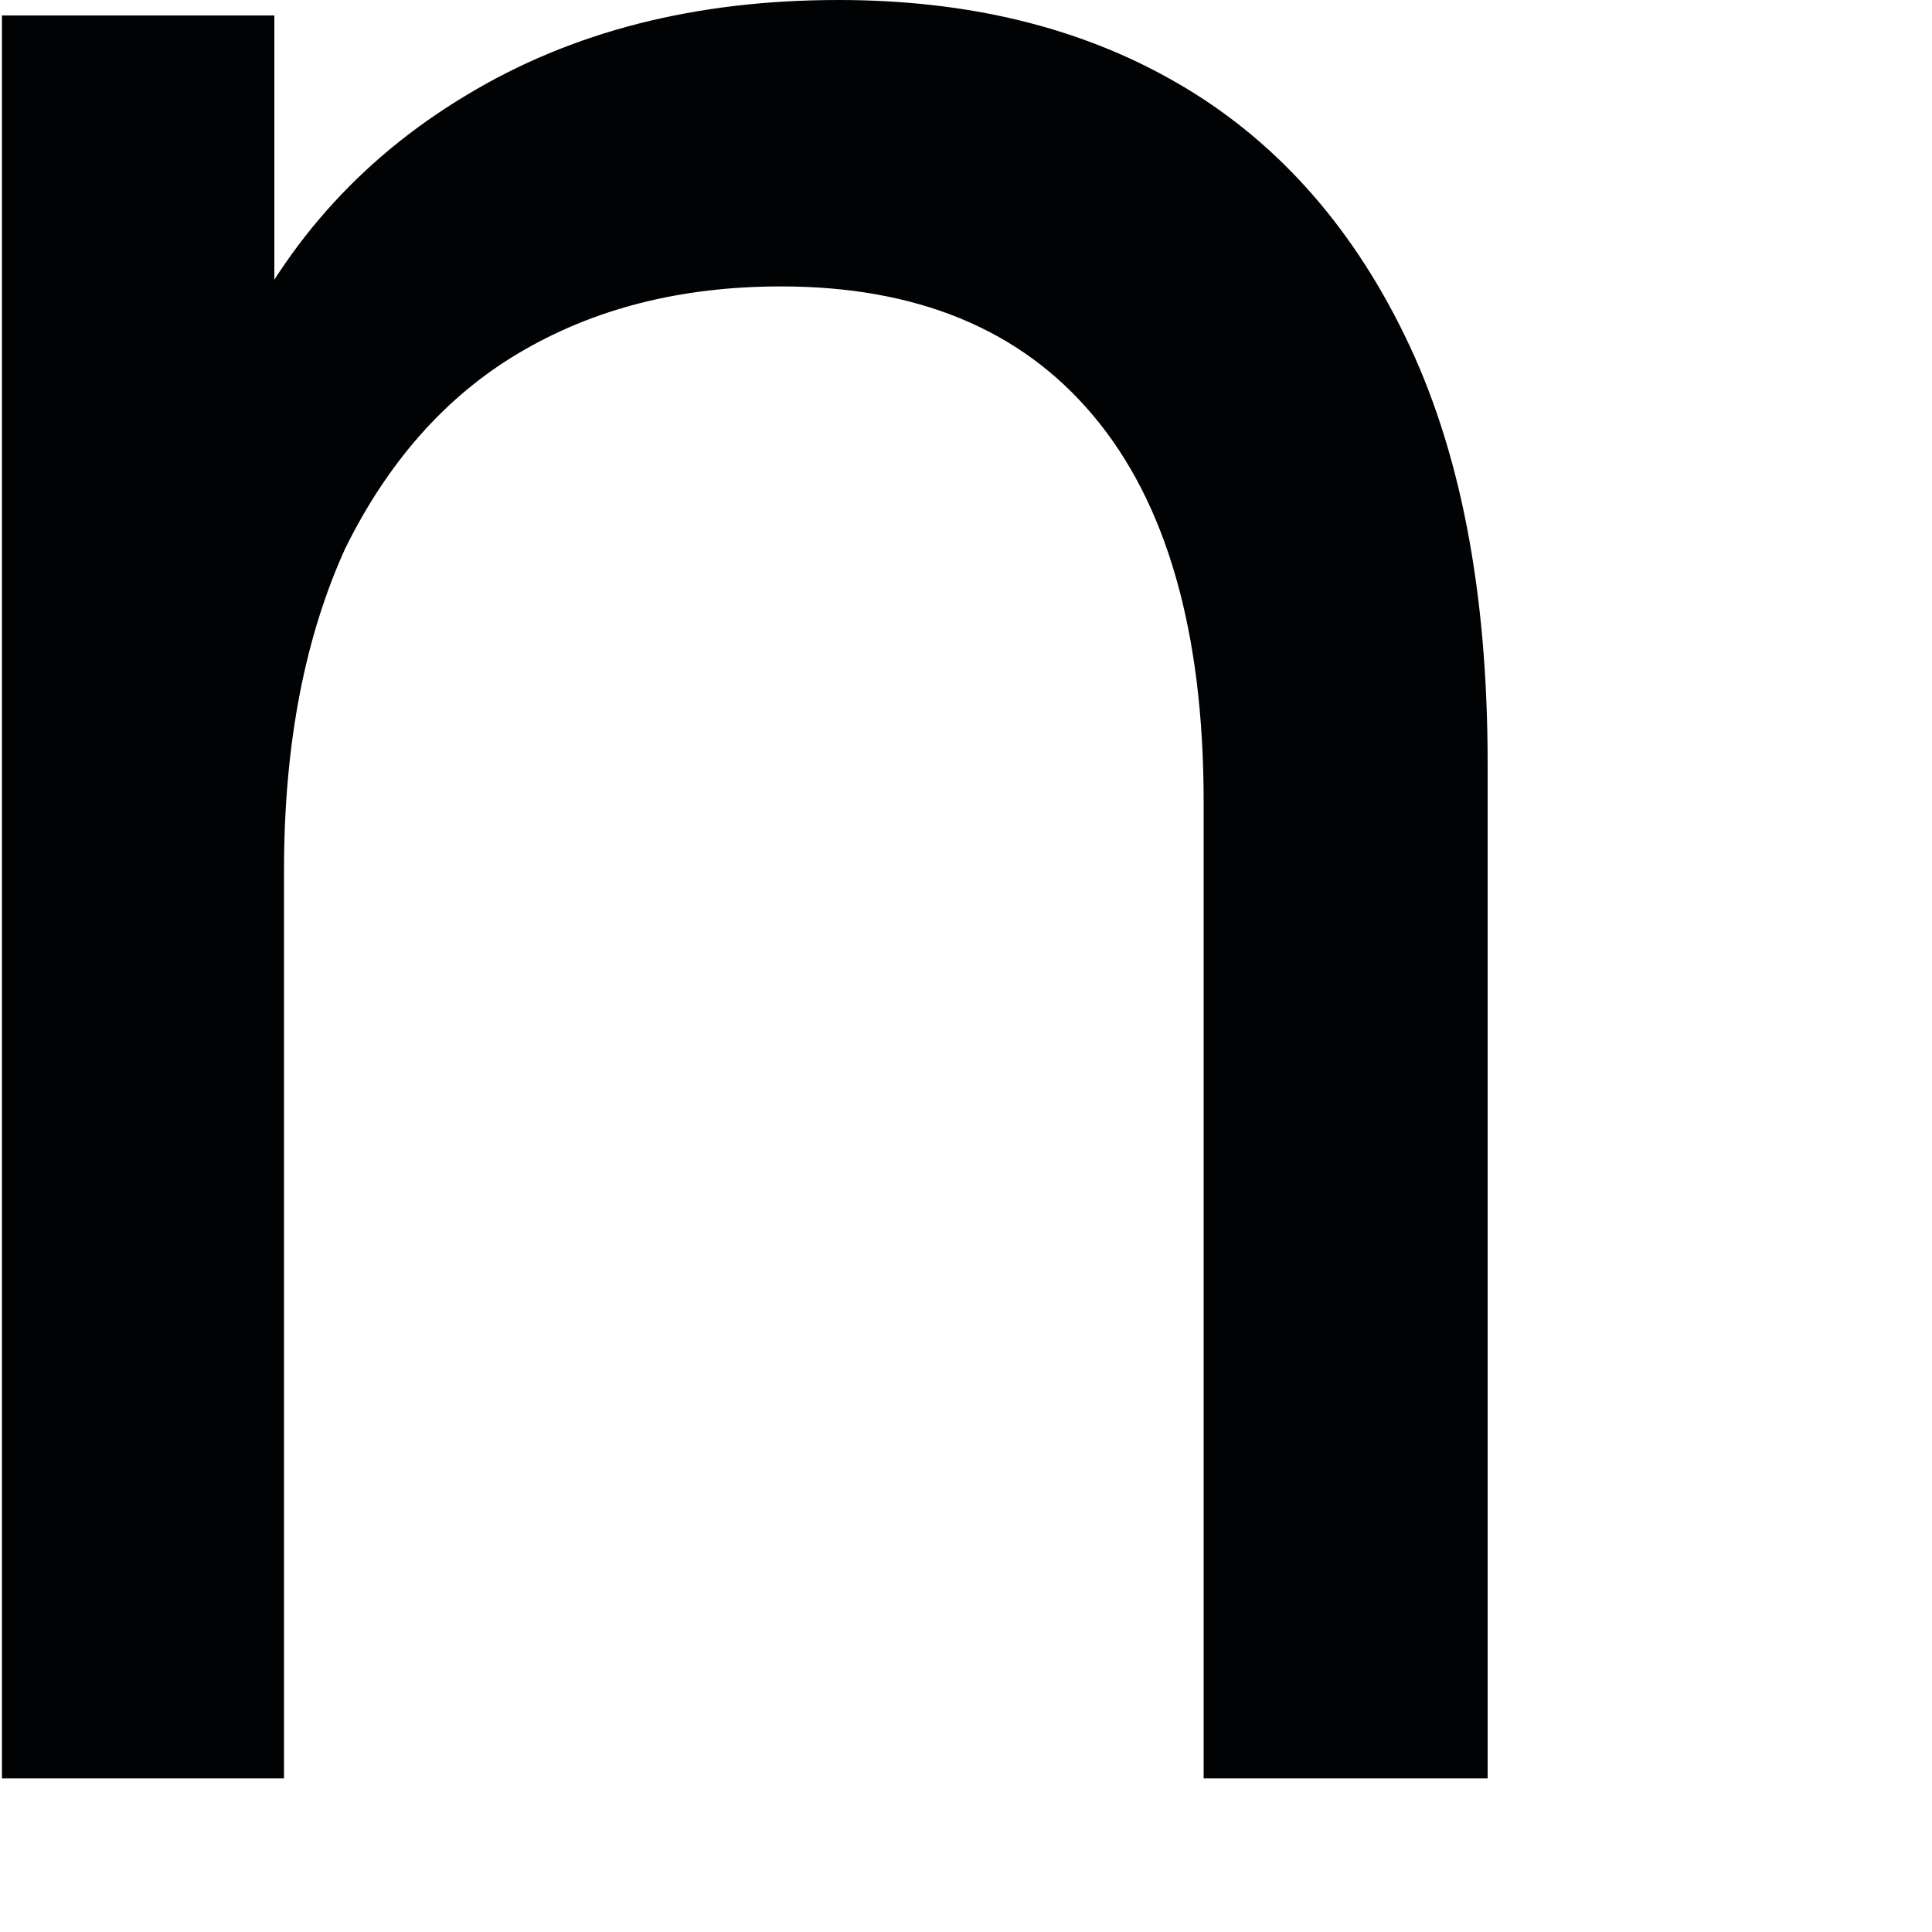 <?xml version="1.0" encoding="utf-8"?>
<svg xmlns="http://www.w3.org/2000/svg" fill="none" height="100%" overflow="visible" preserveAspectRatio="none" style="display: block;" viewBox="0 0 4 4" width="100%">
<path d="M0.004 3.682V0.032H0.568V1.016L0.474 0.754C0.58 0.515 0.743 0.331 0.964 0.198C1.185 0.064 1.442 0 1.736 0C2.001 0 2.234 0.055 2.434 0.17C2.635 0.285 2.794 0.46 2.908 0.694C3.023 0.929 3.08 1.223 3.08 1.581V3.682H2.492V1.659C2.492 1.305 2.414 1.039 2.263 0.86C2.112 0.68 1.895 0.593 1.617 0.593C1.409 0.593 1.229 0.639 1.074 0.731C0.919 0.823 0.801 0.961 0.715 1.135C0.633 1.315 0.588 1.535 0.588 1.802V3.682H0H0.004Z" fill="#010203" id="Vector"/>
</svg>